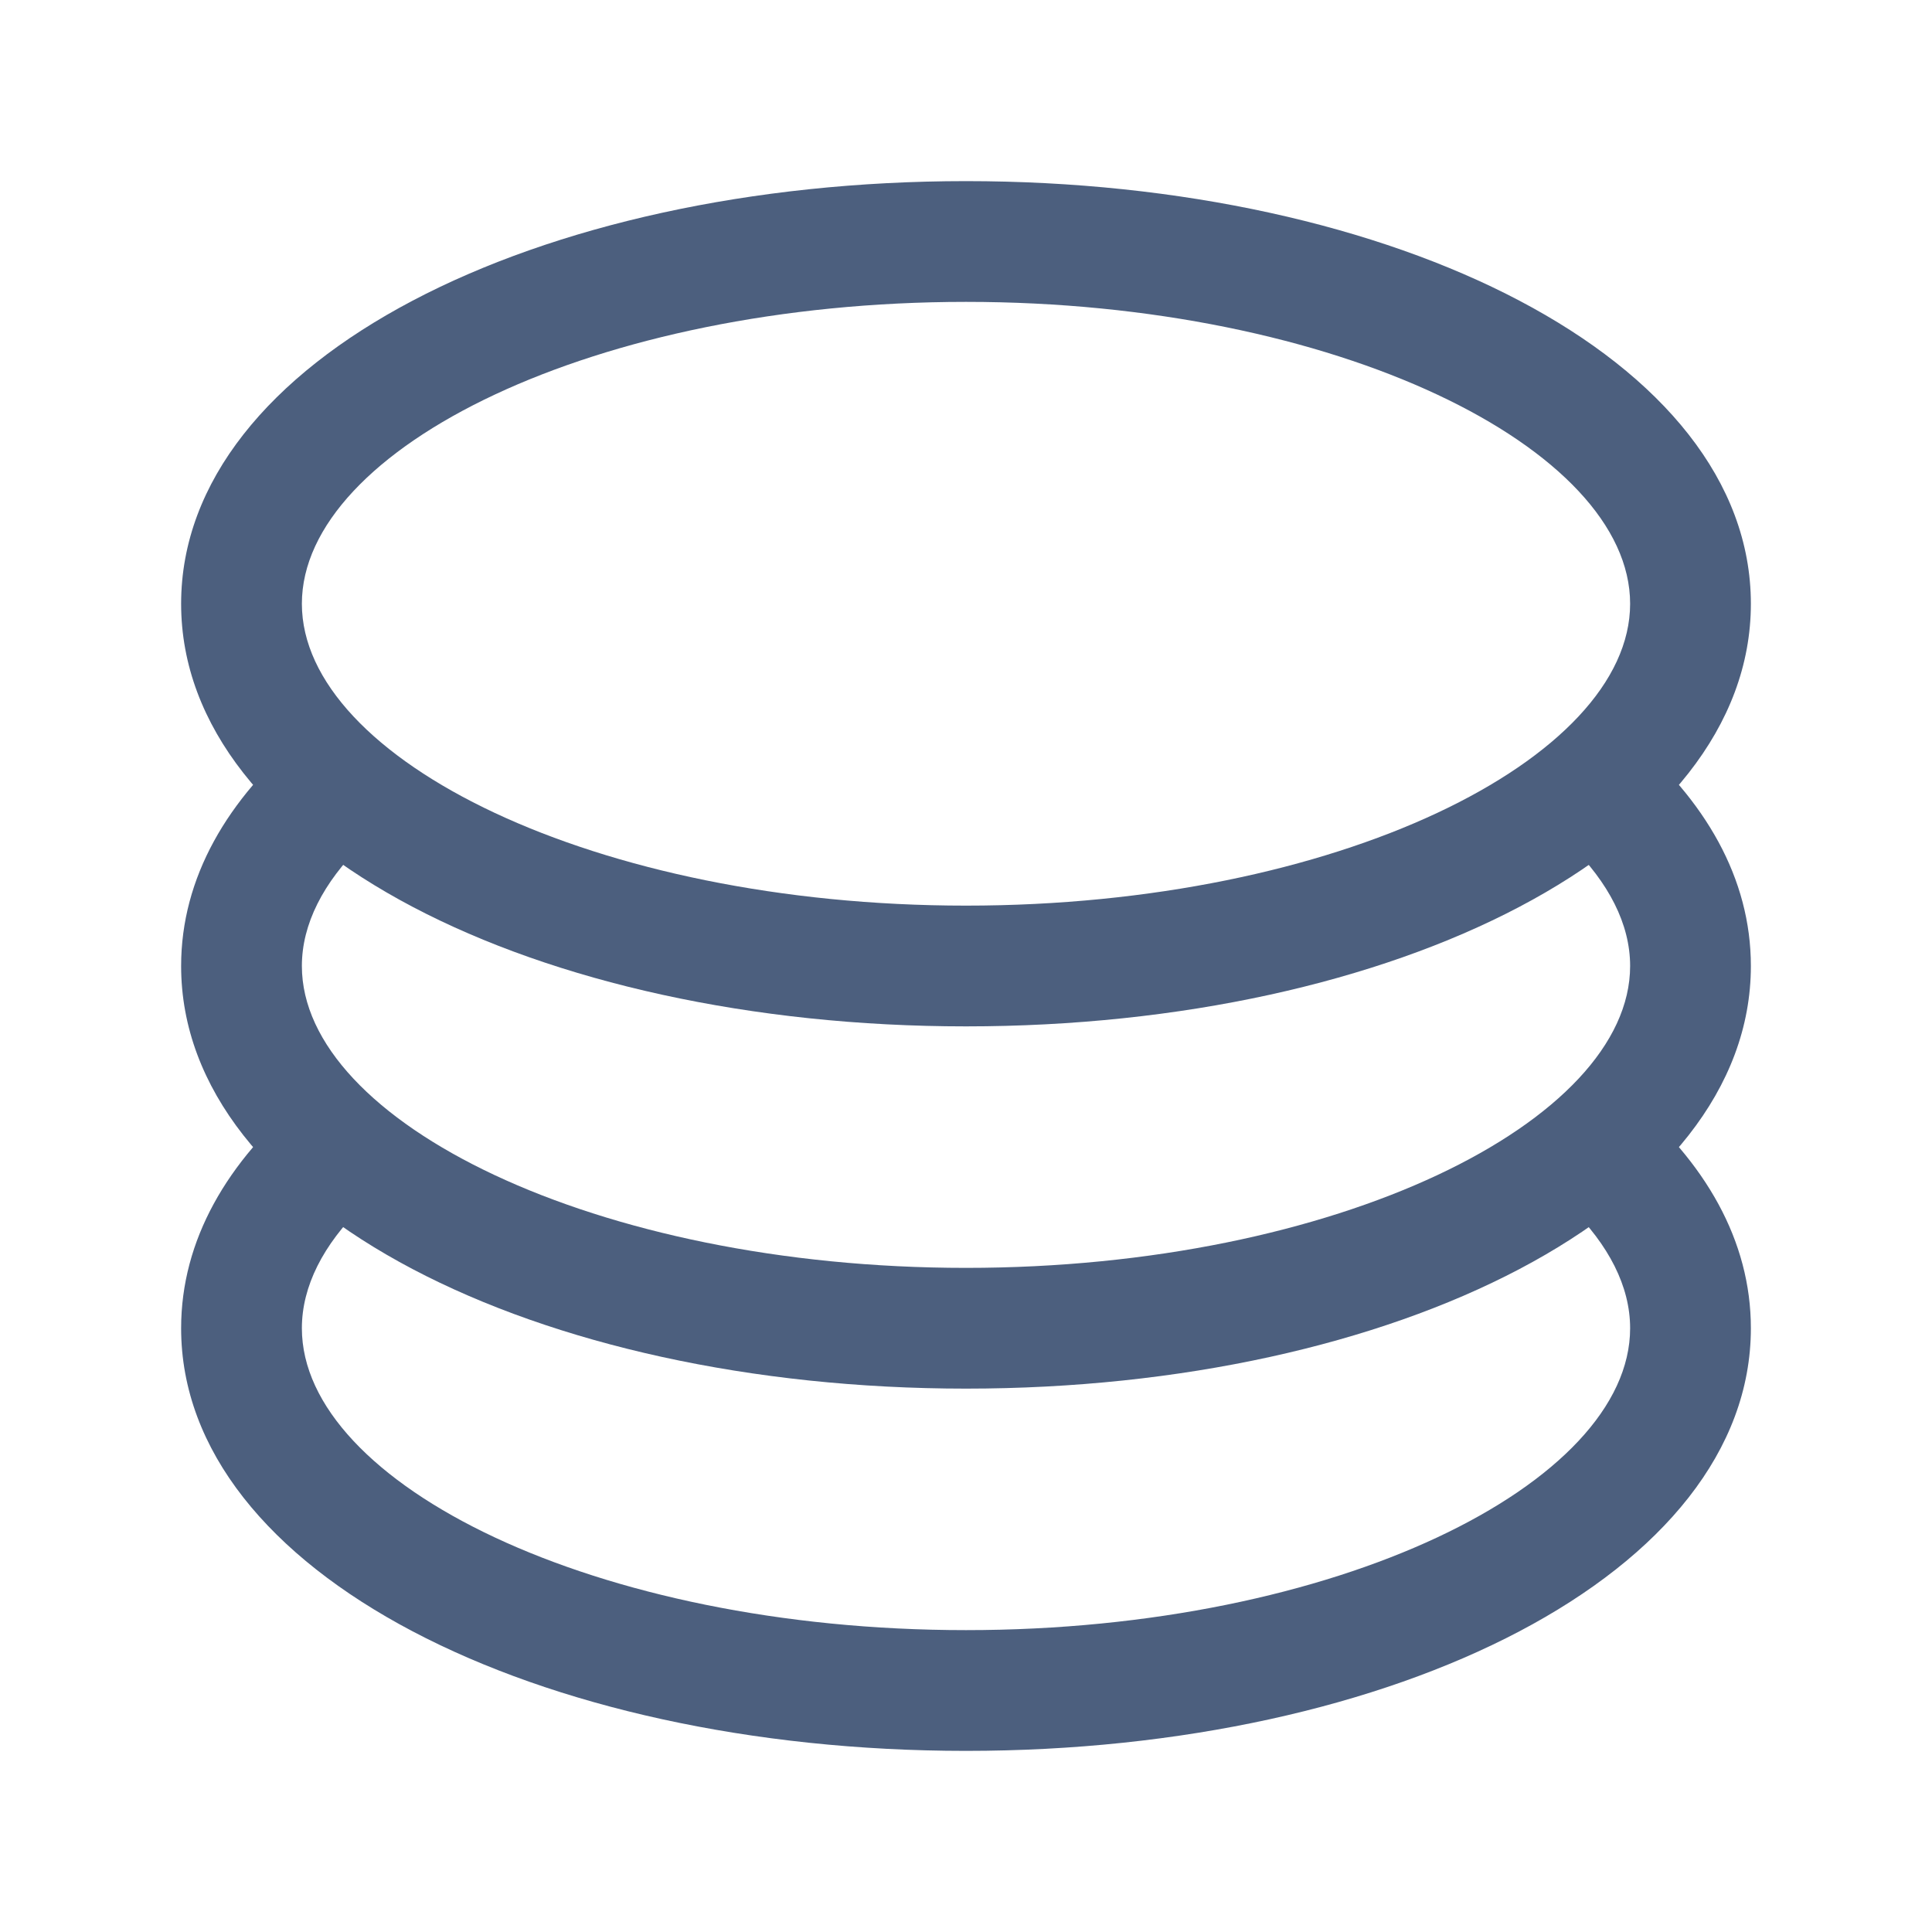 <svg xmlns="http://www.w3.org/2000/svg" width="1em" height="1em" viewBox="0 0 1024 1024"><path fill="#4c5f7e" d="m161.92 580.736l29.888 58.88C171.328 659.776 160 681.728 160 704c0 82.304 155.328 160 352 160s352-77.696 352-160c0-22.272-11.392-44.16-31.808-64.32l30.464-58.432C903.936 615.808 928 657.664 928 704c0 129.728-188.544 224-416 224S96 833.728 96 704c0-46.592 24.32-88.576 65.92-123.264"/><path fill="#4c5f7e" d="m161.92 388.736l29.888 58.88C171.328 467.84 160 489.792 160 512c0 82.304 155.328 160 352 160s352-77.696 352-160c0-22.272-11.392-44.16-31.808-64.32l30.464-58.432C903.936 423.808 928 465.664 928 512c0 129.728-188.544 224-416 224S96 641.728 96 512c0-46.592 24.32-88.576 65.92-123.264"/><path fill="#4c5f7e" d="M512 544c-227.456 0-416-94.272-416-224S284.544 96 512 96s416 94.272 416 224s-188.544 224-416 224m0-64c196.672 0 352-77.696 352-160S708.672 160 512 160s-352 77.696-352 160s155.328 160 352 160"/></svg>